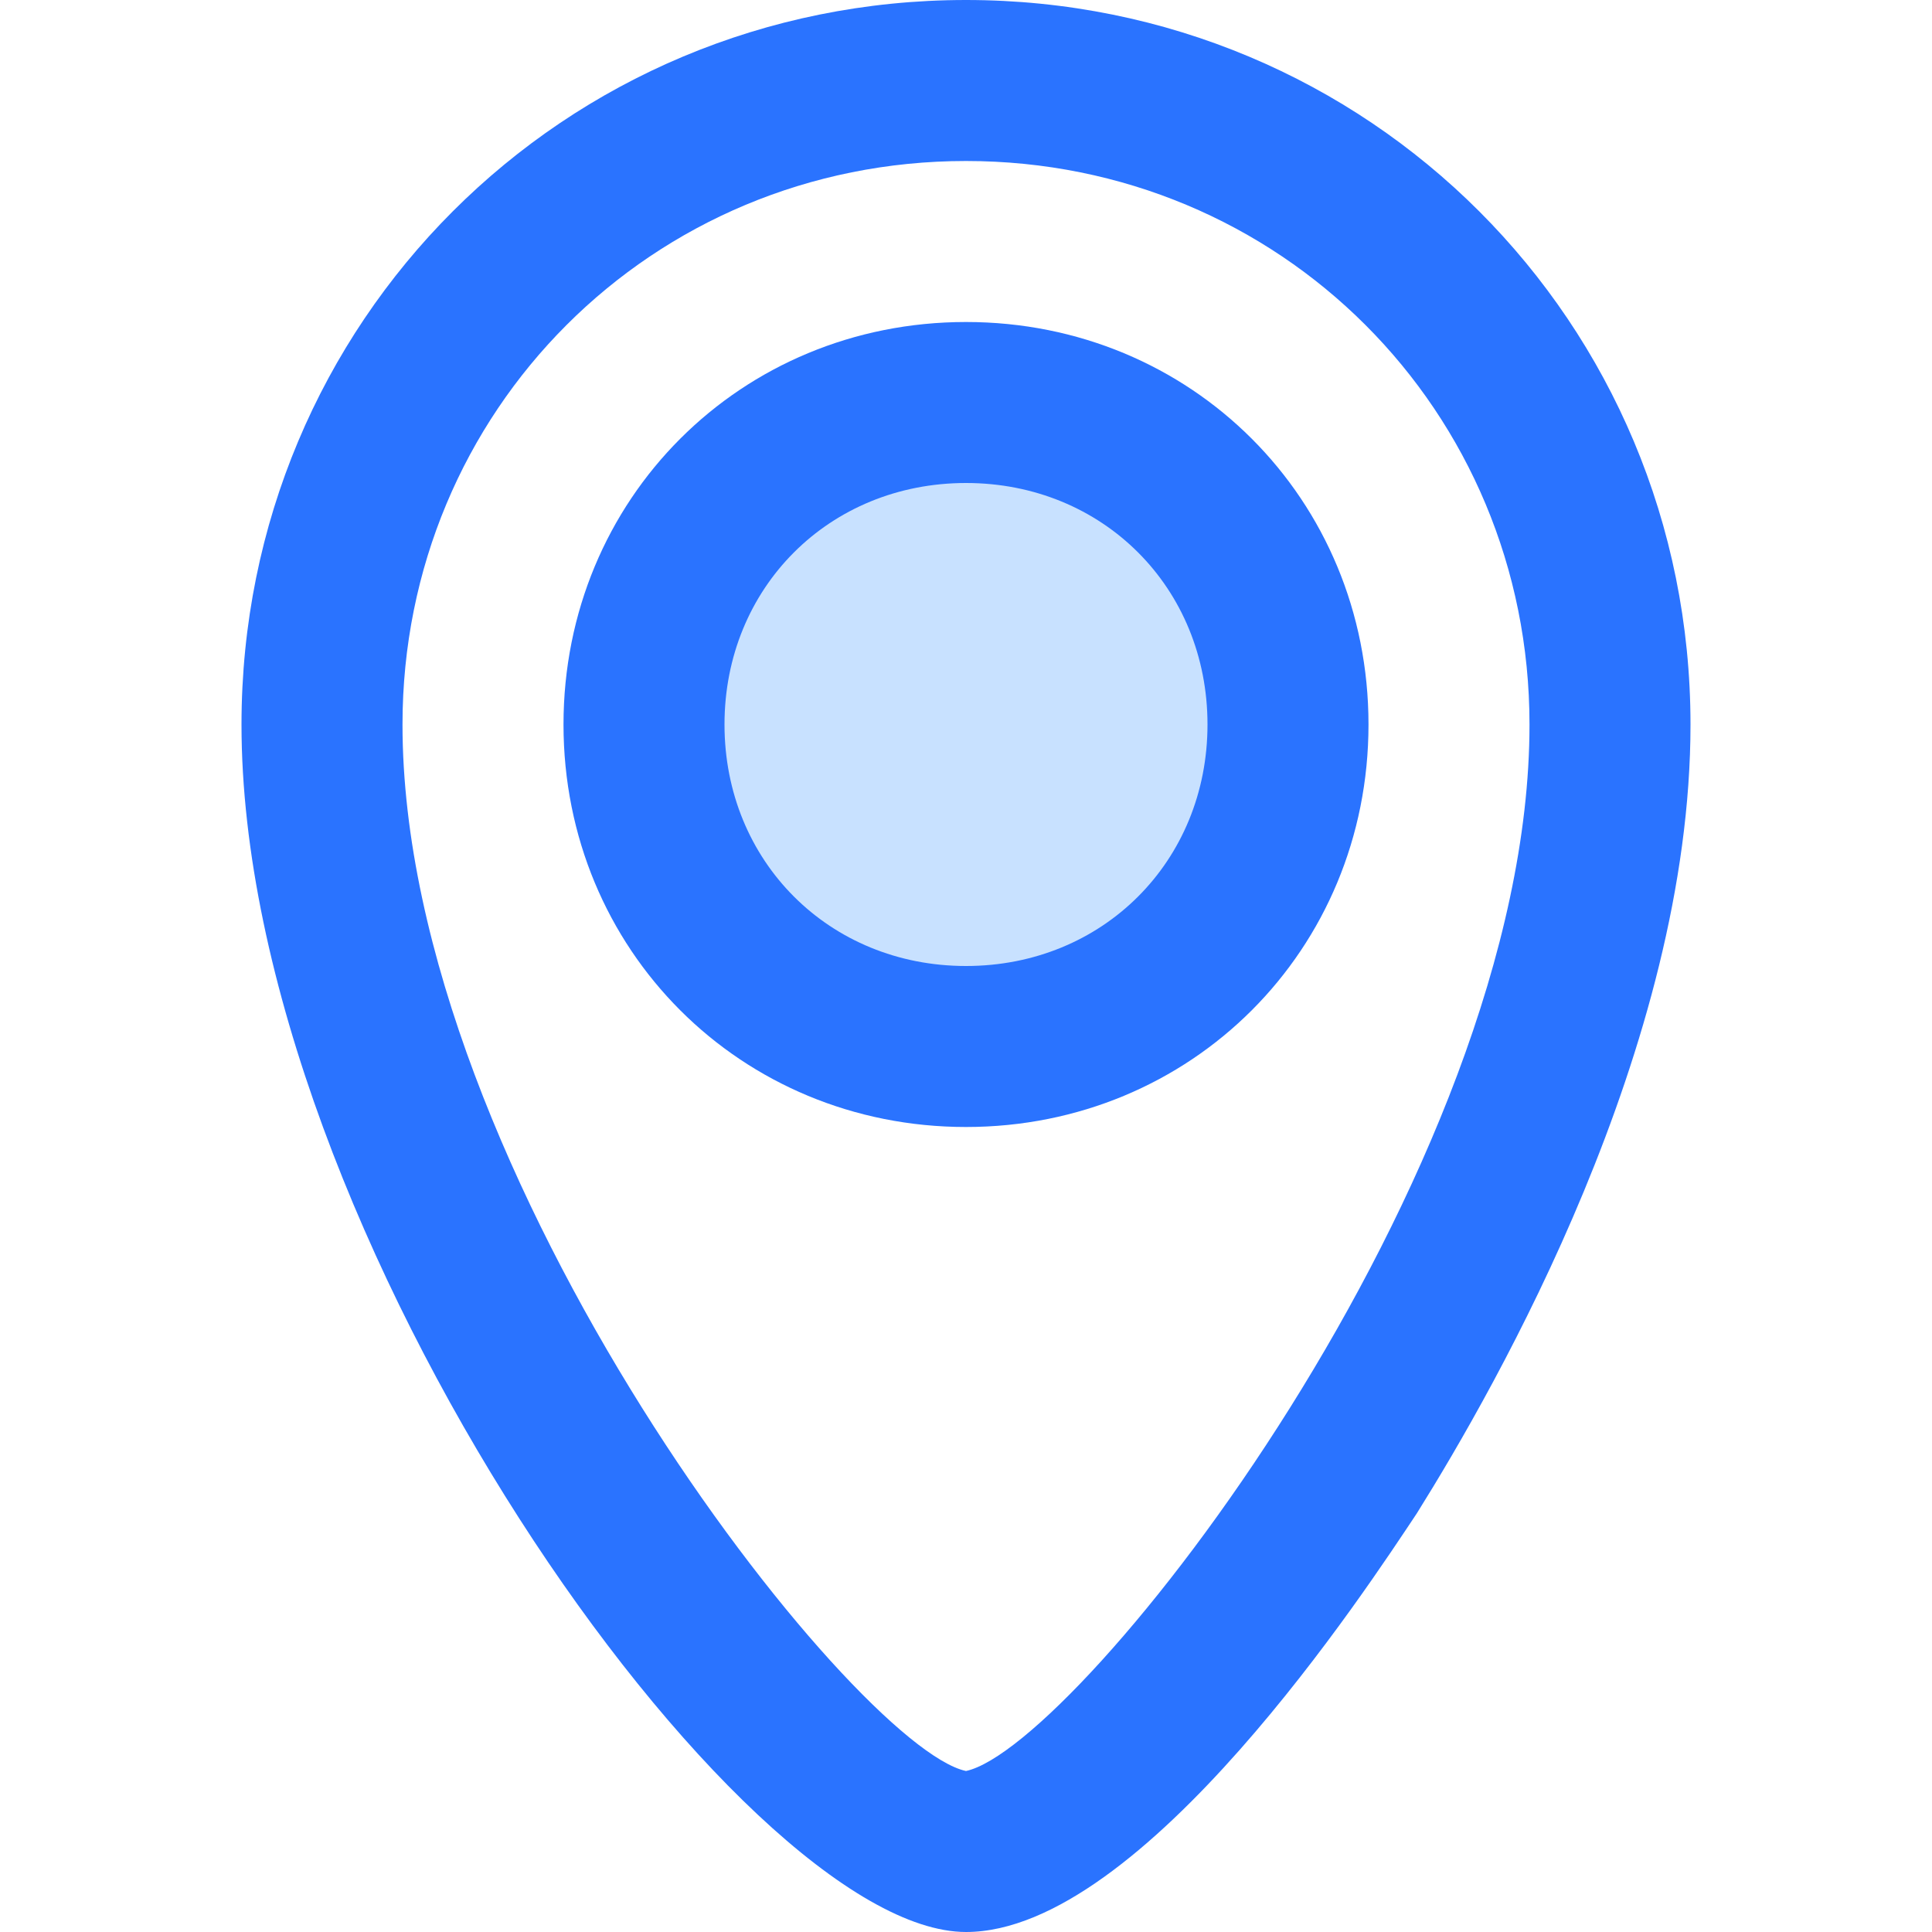<?xml version="1.0" encoding="utf-8"?>
<svg width="48" height="48" viewBox="0 0 48 48" fill="none" xmlns="http://www.w3.org/2000/svg">
<path d="M24 48C18.4 48 6 30.6 6 18C6 8 14 0 24 0C34 0 42 8 42 18C42 26 37.2 34.4 35.2 37.6C34 39.4 28.4 48 24 48ZM24 4C16.2 4 10 10.2 10 18C10 29.2 21.2 43.4 24 44C26.8 43.4 38 29.2 38 18C38 10.2 31.8 4 24 4Z" fill="#2A73FF"/>
<circle cx="24" cy="18" r="7" fill="#C8E1FF"/>
<path d="M24 28C18.4 28 14 23.6 14 18C14 12.4 18.4 8 24 8C29.6 8 34 12.4 34 18C34 23.6 29.6 28 24 28ZM24 12C20.6 12 18 14.6 18 18C18 21.4 20.6 24 24 24C27.4 24 30 21.4 30 18C30 14.6 27.4 12 24 12Z" fill="#2A73FF"/>
</svg>
